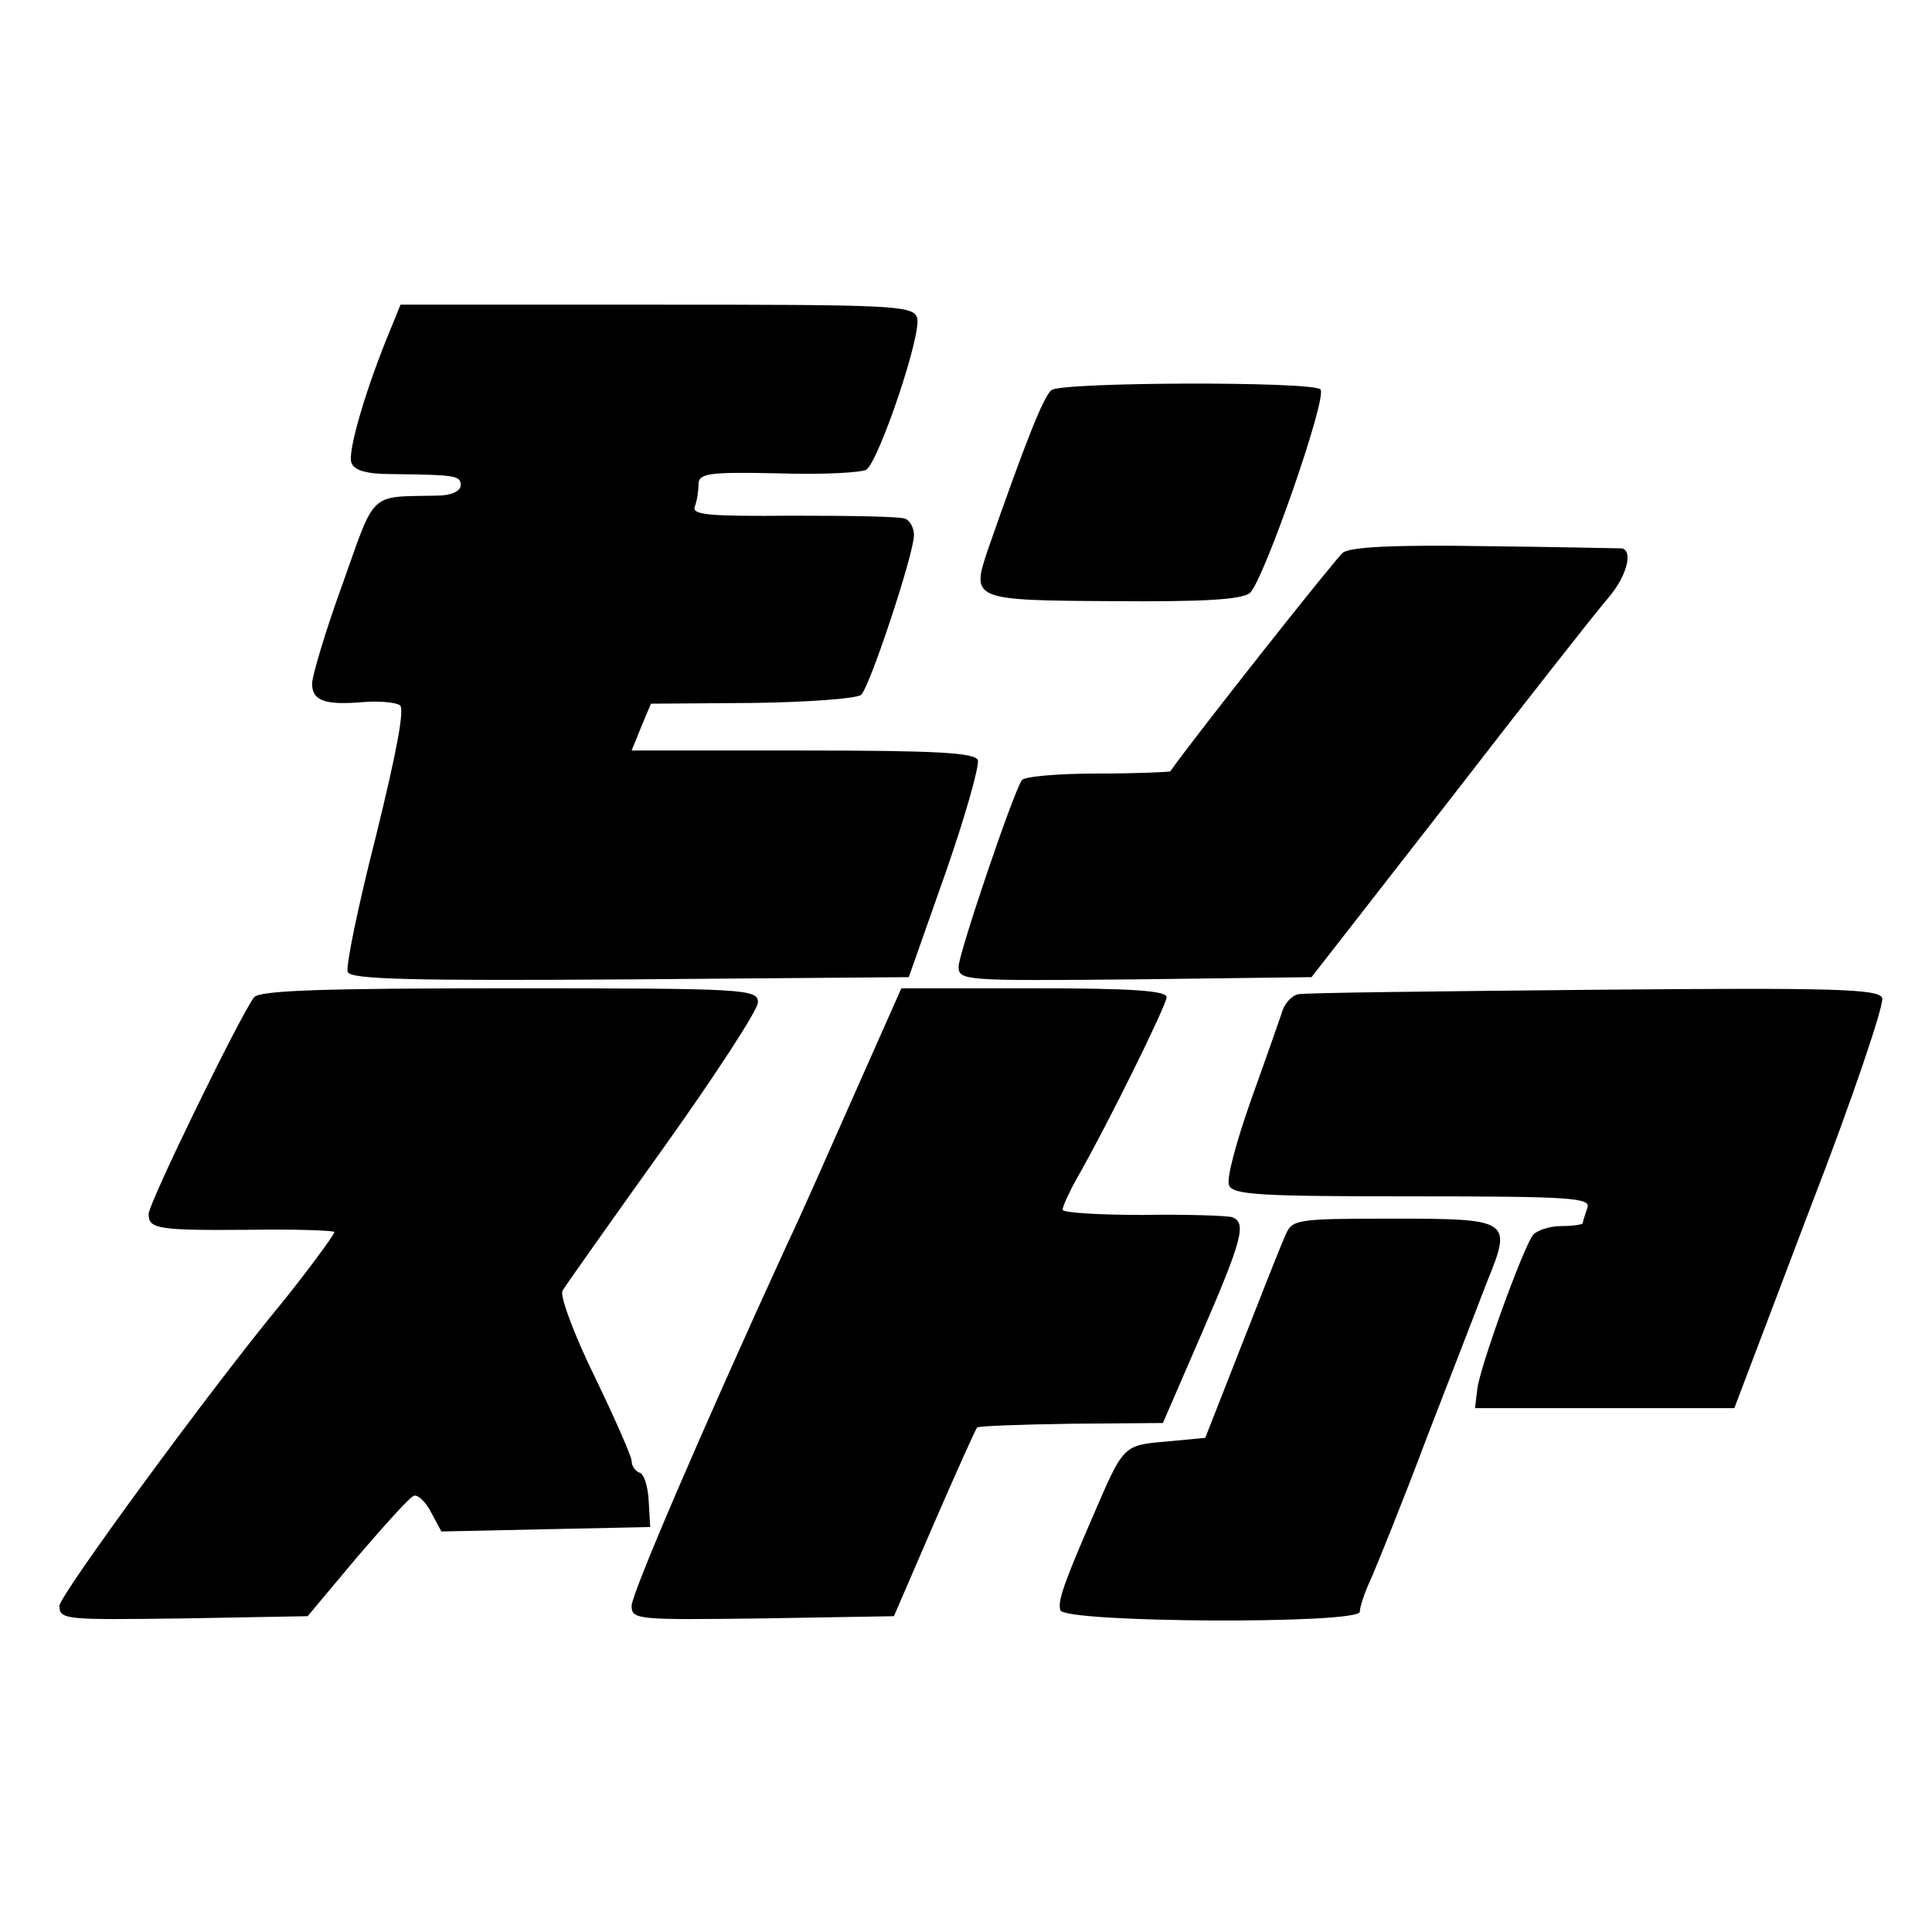 <?xml version="1.0" standalone="no"?>
<!DOCTYPE svg PUBLIC "-//W3C//DTD SVG 20010904//EN"
 "http://www.w3.org/TR/2001/REC-SVG-20010904/DTD/svg10.dtd">
<svg version="1.0" xmlns="http://www.w3.org/2000/svg"
 width="260pt" height="260pt" viewBox="0 0 260 260"
 preserveAspectRatio="xMidYMid meet">
<g transform="translate(0,260) scale(0.1,-0.1)"
fill="#000000" stroke="none">
<path d="M526 2158 c-33 -79 -59 -167 -53 -181 4 -10 20 -15 54 -15 86 -1 93
-2 93 -15 0 -8 -13 -14 -32 -14 -92 -2 -82 8 -127 -119 -23 -63 -41 -124 -41
-134 0 -23 17 -29 67 -25 22 2 45 0 51 -4 7 -4 -4 -62 -32 -176 -24 -94 -41
-176 -38 -183 3 -10 85 -12 380 -10 l375 3 49 139 c27 77 46 145 44 153 -4 10
-54 13 -236 13 l-230 0 13 32 13 31 137 1 c75 1 141 6 146 11 12 12 71 190 71
215 0 10 -6 20 -12 22 -7 3 -75 4 -151 4 -112 -1 -136 1 -132 12 3 8 5 21 5
30 0 15 13 17 107 15 60 -2 113 1 119 5 17 12 76 186 68 205 -6 16 -35 17
-351 17 l-344 0 -13 -32z"/>
<path d="M1415 2075 c-11 -9 -35 -70 -86 -216 -22 -66 -20 -67 168 -68 122 -1
174 2 185 11 18 15 105 264 95 274 -11 11 -349 10 -362 -1z"/>
<path d="M1807 1856 c-10 -8 -206 -256 -232 -294 -1 -1 -46 -3 -98 -3 -53 0
-99 -4 -102 -9 -13 -21 -85 -234 -85 -251 0 -19 10 -19 237 -17 l238 3 187
240 c102 132 198 254 212 270 25 29 34 63 19 67 -5 0 -88 2 -185 3 -120 2
-182 -1 -191 -9z"/>
<path d="M342 1258 c-18 -23 -142 -277 -142 -292 0 -20 13 -22 138 -21 61 1
112 -1 112 -3 0 -4 -45 -64 -72 -97 -92 -111 -298 -392 -298 -406 0 -19 8 -19
167 -17 l167 3 67 80 c37 43 71 81 76 82 5 2 16 -8 23 -22 l14 -26 140 3 141
3 -2 35 c-1 19 -6 36 -12 38 -6 2 -11 9 -11 16 0 6 -23 58 -50 114 -28 57 -47
109 -43 115 4 7 65 93 135 191 70 98 128 187 128 197 0 18 -16 19 -334 19
-255 0 -336 -3 -344 -12z"/>
<path d="M1150 1128 c-35 -79 -75 -170 -91 -203 -115 -251 -209 -470 -209
-486 0 -19 8 -19 176 -17 l177 3 54 125 c30 69 56 127 58 129 3 2 60 4 127 5
l123 1 52 120 c55 127 61 150 41 157 -7 2 -61 4 -120 3 -60 0 -108 3 -108 7 0
4 8 22 18 40 44 77 122 236 122 246 0 9 -50 12 -178 12 l-179 0 -63 -142z"/>
<path d="M1747 1262 c-9 -2 -19 -13 -22 -25 -4 -12 -23 -66 -42 -119 -19 -54
-33 -105 -29 -113 5 -13 41 -15 247 -15 216 0 241 -2 235 -16 -3 -9 -6 -18 -6
-20 0 -2 -13 -4 -29 -4 -16 0 -33 -6 -38 -12 -14 -19 -72 -179 -75 -208 l-3
-25 174 0 175 0 102 269 c57 147 100 275 97 283 -5 12 -61 14 -387 11 -210 -2
-390 -4 -399 -6z"/>
<path d="M1730 938 c-6 -13 -32 -79 -59 -148 l-49 -125 -53 -5 c-58 -5 -57 -5
-98 -100 -39 -90 -48 -115 -44 -127 6 -17 403 -19 403 -2 0 6 6 25 14 42 8 18
43 104 76 192 34 88 71 183 82 212 33 81 30 83 -127 83 -131 0 -136 -1 -145
-22z"/>
</g>
</svg>

